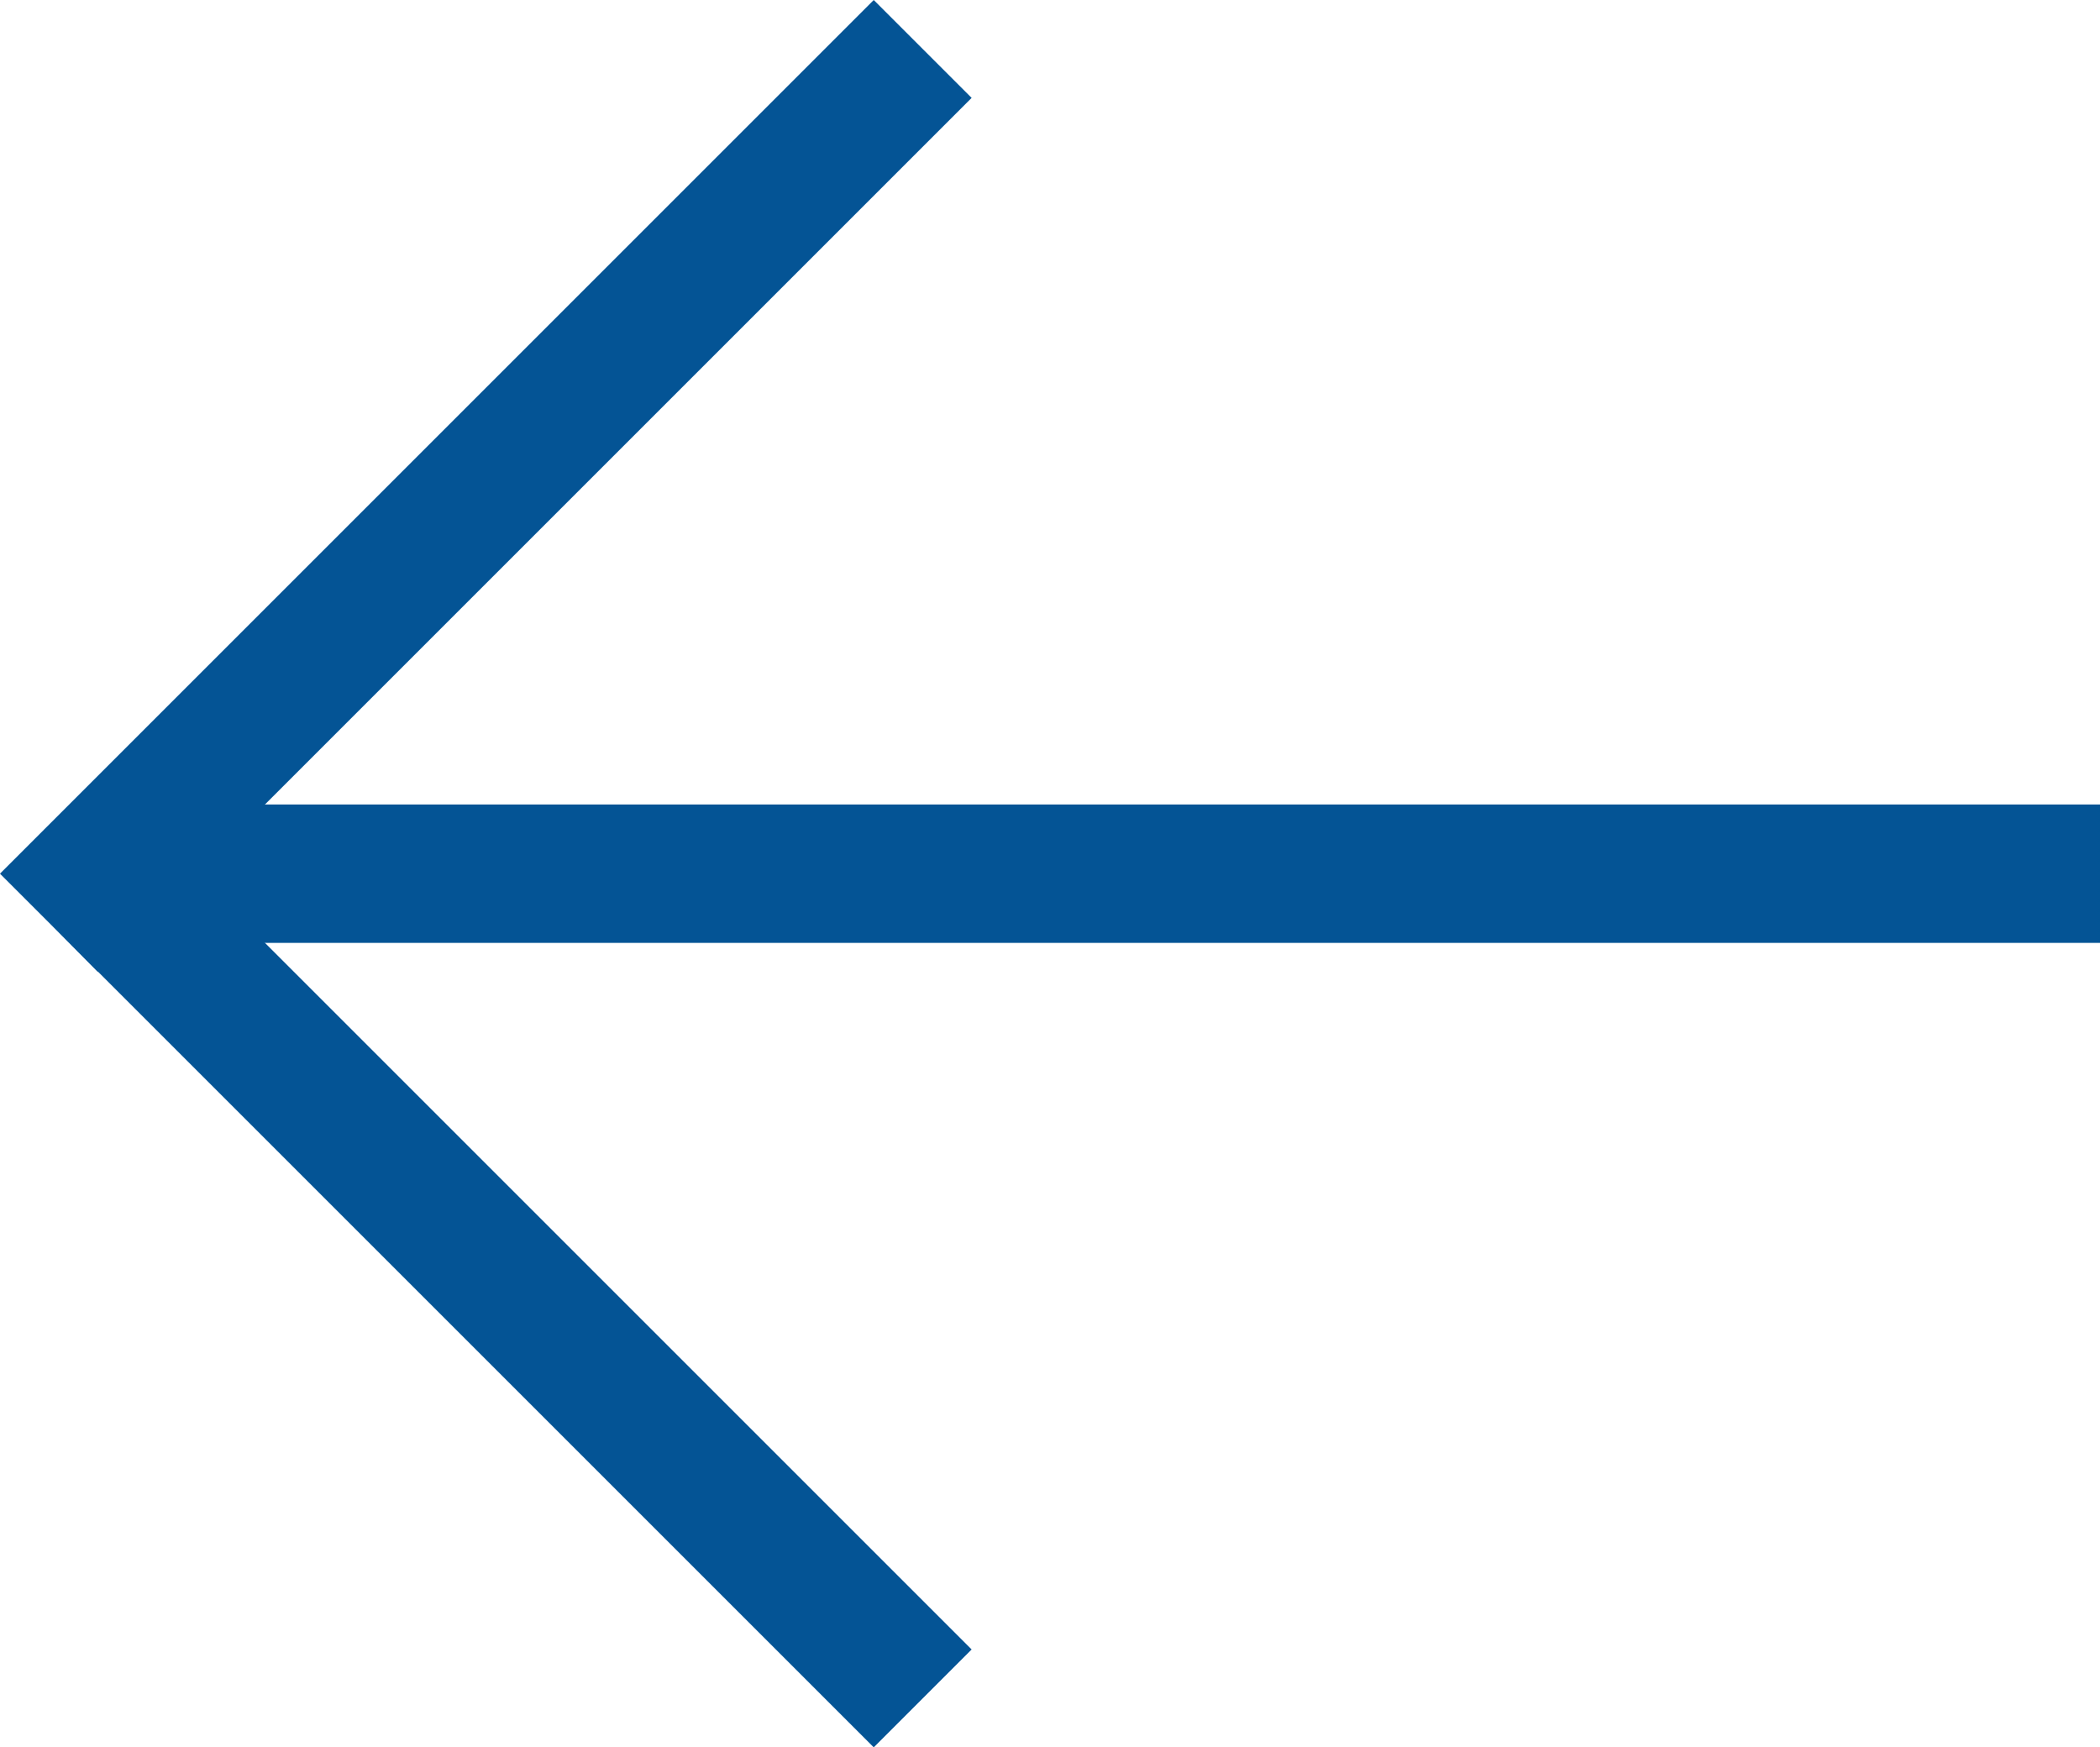 <svg xmlns="http://www.w3.org/2000/svg" width="45.51" height="37.872" viewBox="0 0 45.51 37.872">
  <g id="Gruppe_60" data-name="Gruppe 60" transform="translate(-1300.99 -1149.564)">
    <g id="Gruppe_59" data-name="Gruppe 59" transform="translate(-64 21)">
      <line id="Linie_8" data-name="Linie 8" x2="43.5" transform="translate(1367 1147.5)" fill="none" stroke="#045495" stroke-width="3"/>
      <path id="Vereinigungsmenge_1" data-name="Vereinigungsmenge 1" d="M-2035.889-4115.125l-.112.111.112-.111-.11-.111.11.111,17.875-17.875-17.875,17.875,17.875,17.875Z" transform="translate(3403 5262.625)" fill="none" stroke="#045495" stroke-width="3"/>
    </g>
  </g>
</svg>
